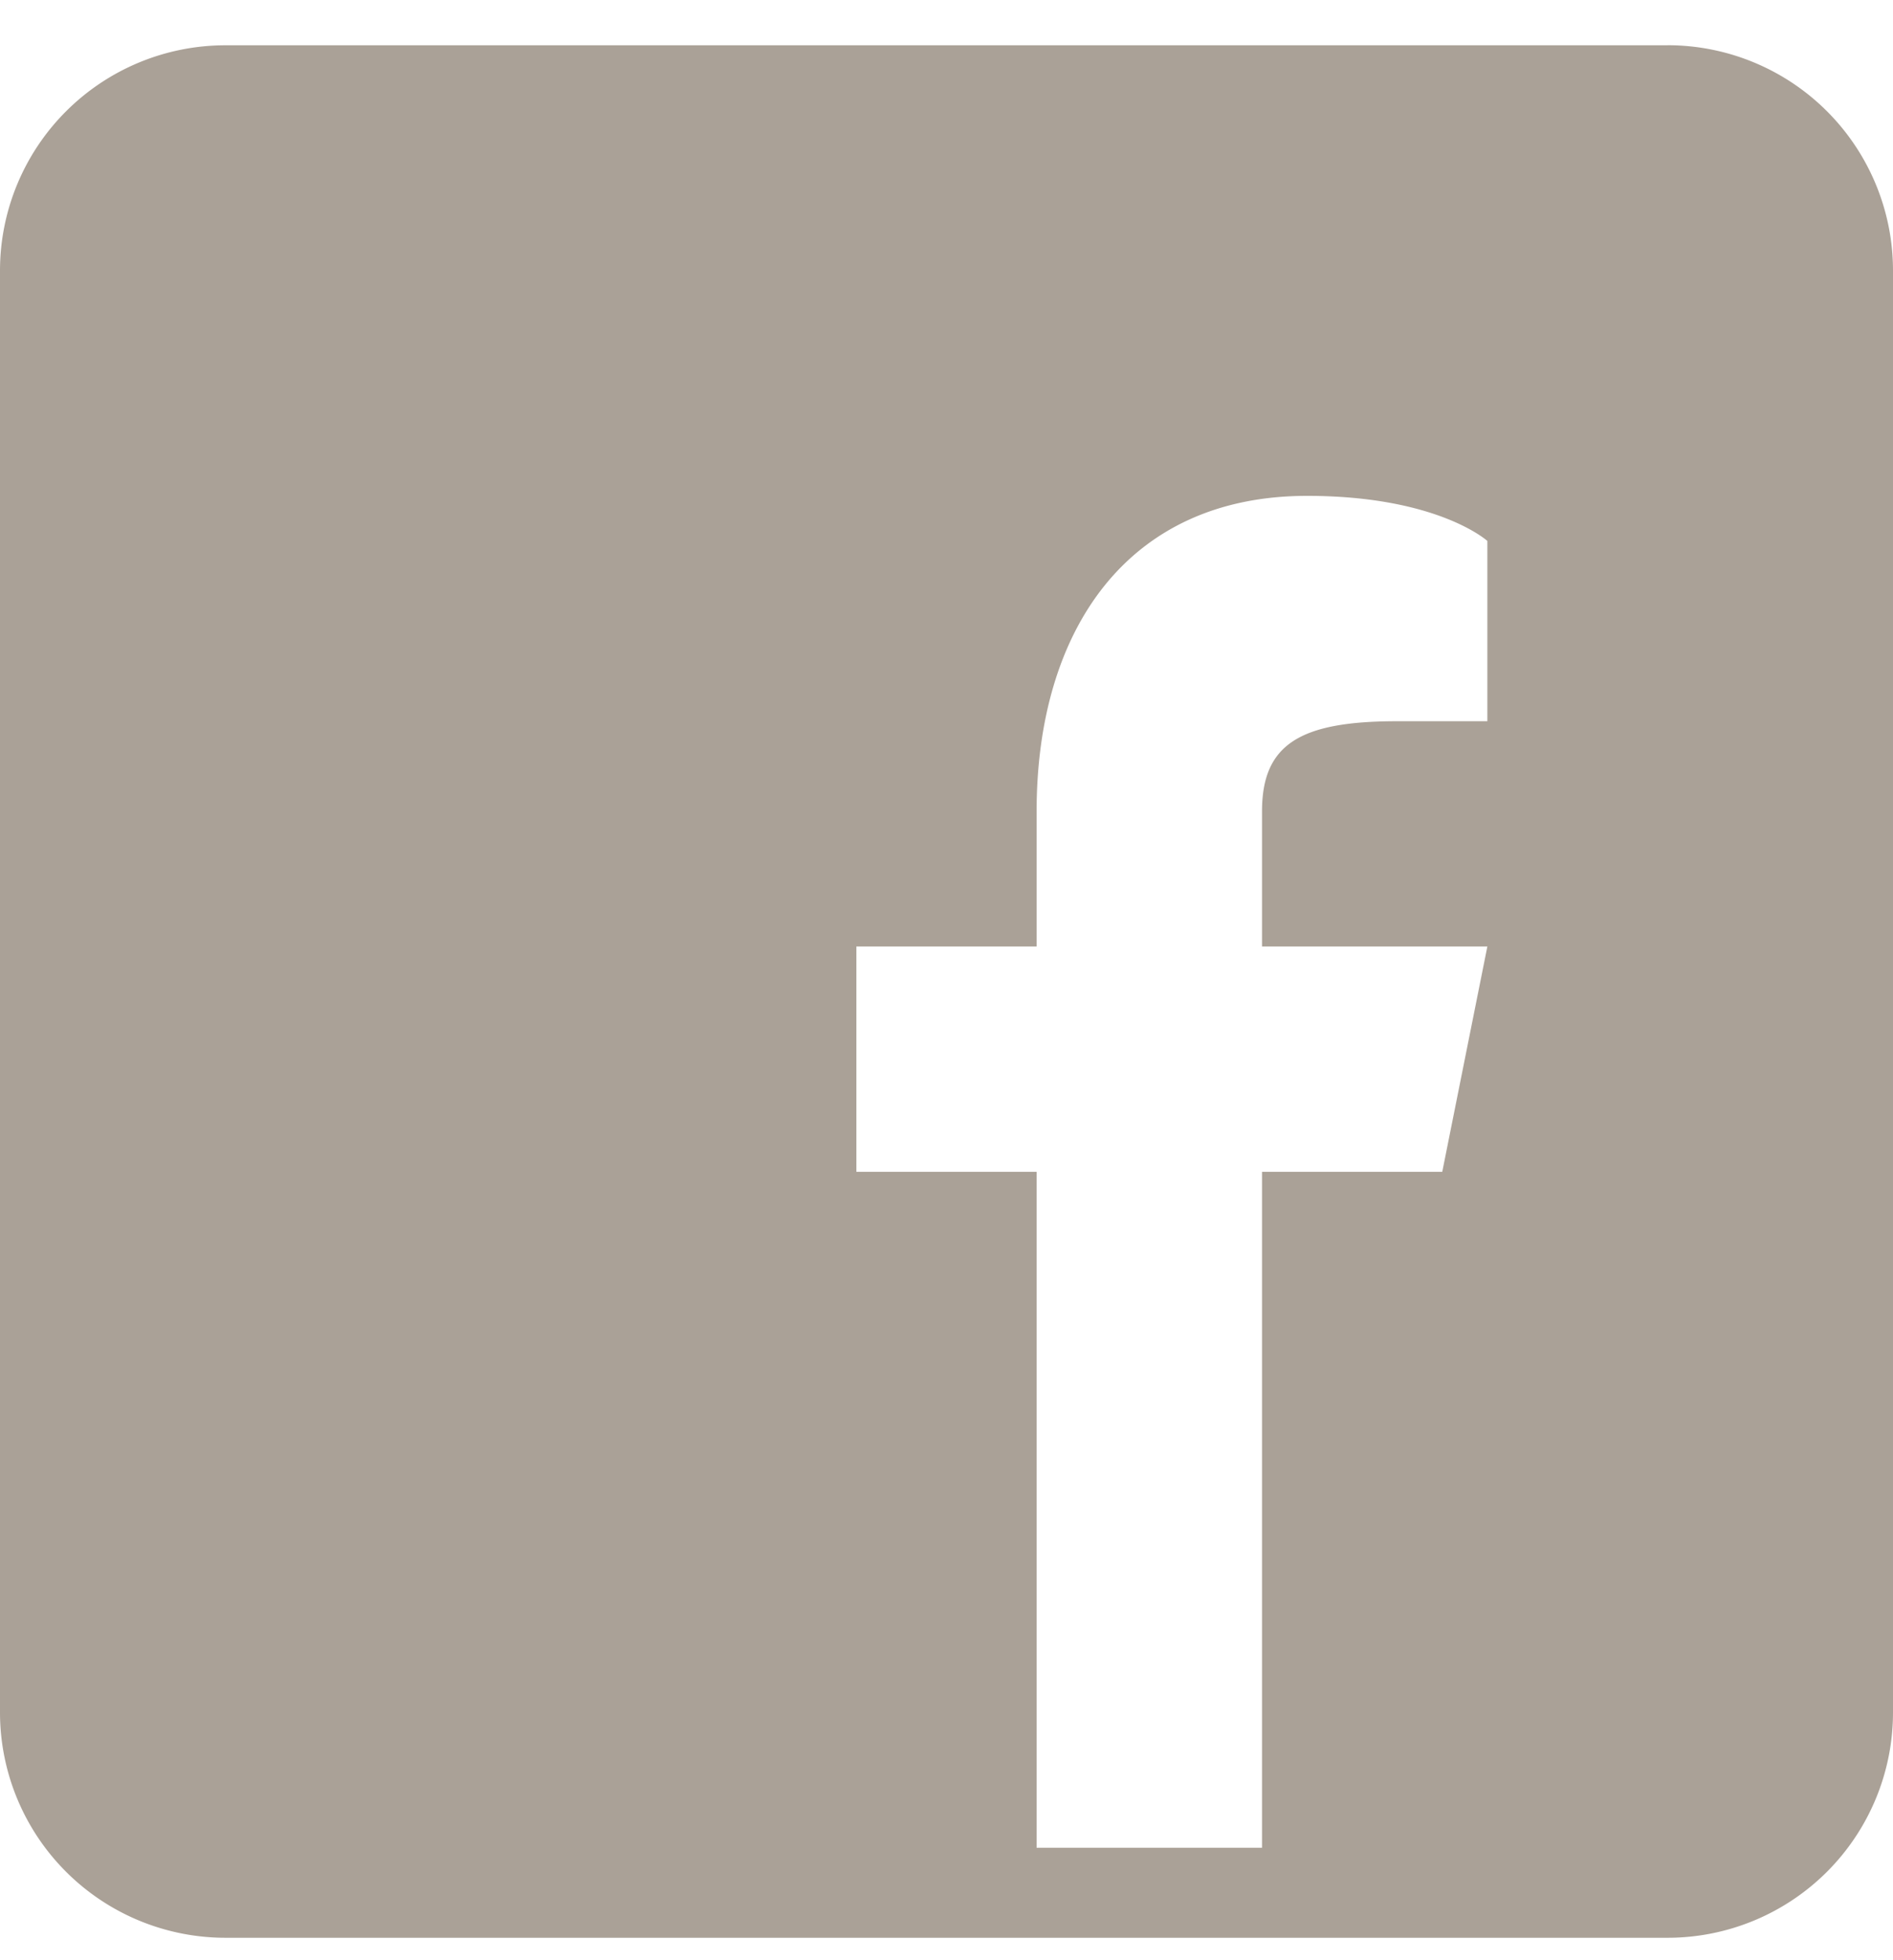 <svg xmlns="http://www.w3.org/2000/svg" width="28" height="29" fill="none"><path fill="#AAA197" d="M24.667.67H3.333A3.335 3.335 0 0 0 0 4.002v21.333a3.335 3.335 0 0 0 3.333 3.333h21.334A3.334 3.334 0 0 0 28 25.336V4.003A3.335 3.335 0 0 0 24.667.669ZM22 10.67h-1.333c-1.427 0-2 .333-2 1.333v2H22l-.667 3.333h-2.666v10h-3.334v-10h-2.666v-3.333h2.666v-2c0-2.667 1.334-4.667 4-4.667 1.934 0 2.667.667 2.667.667v2.666Z"/></svg>